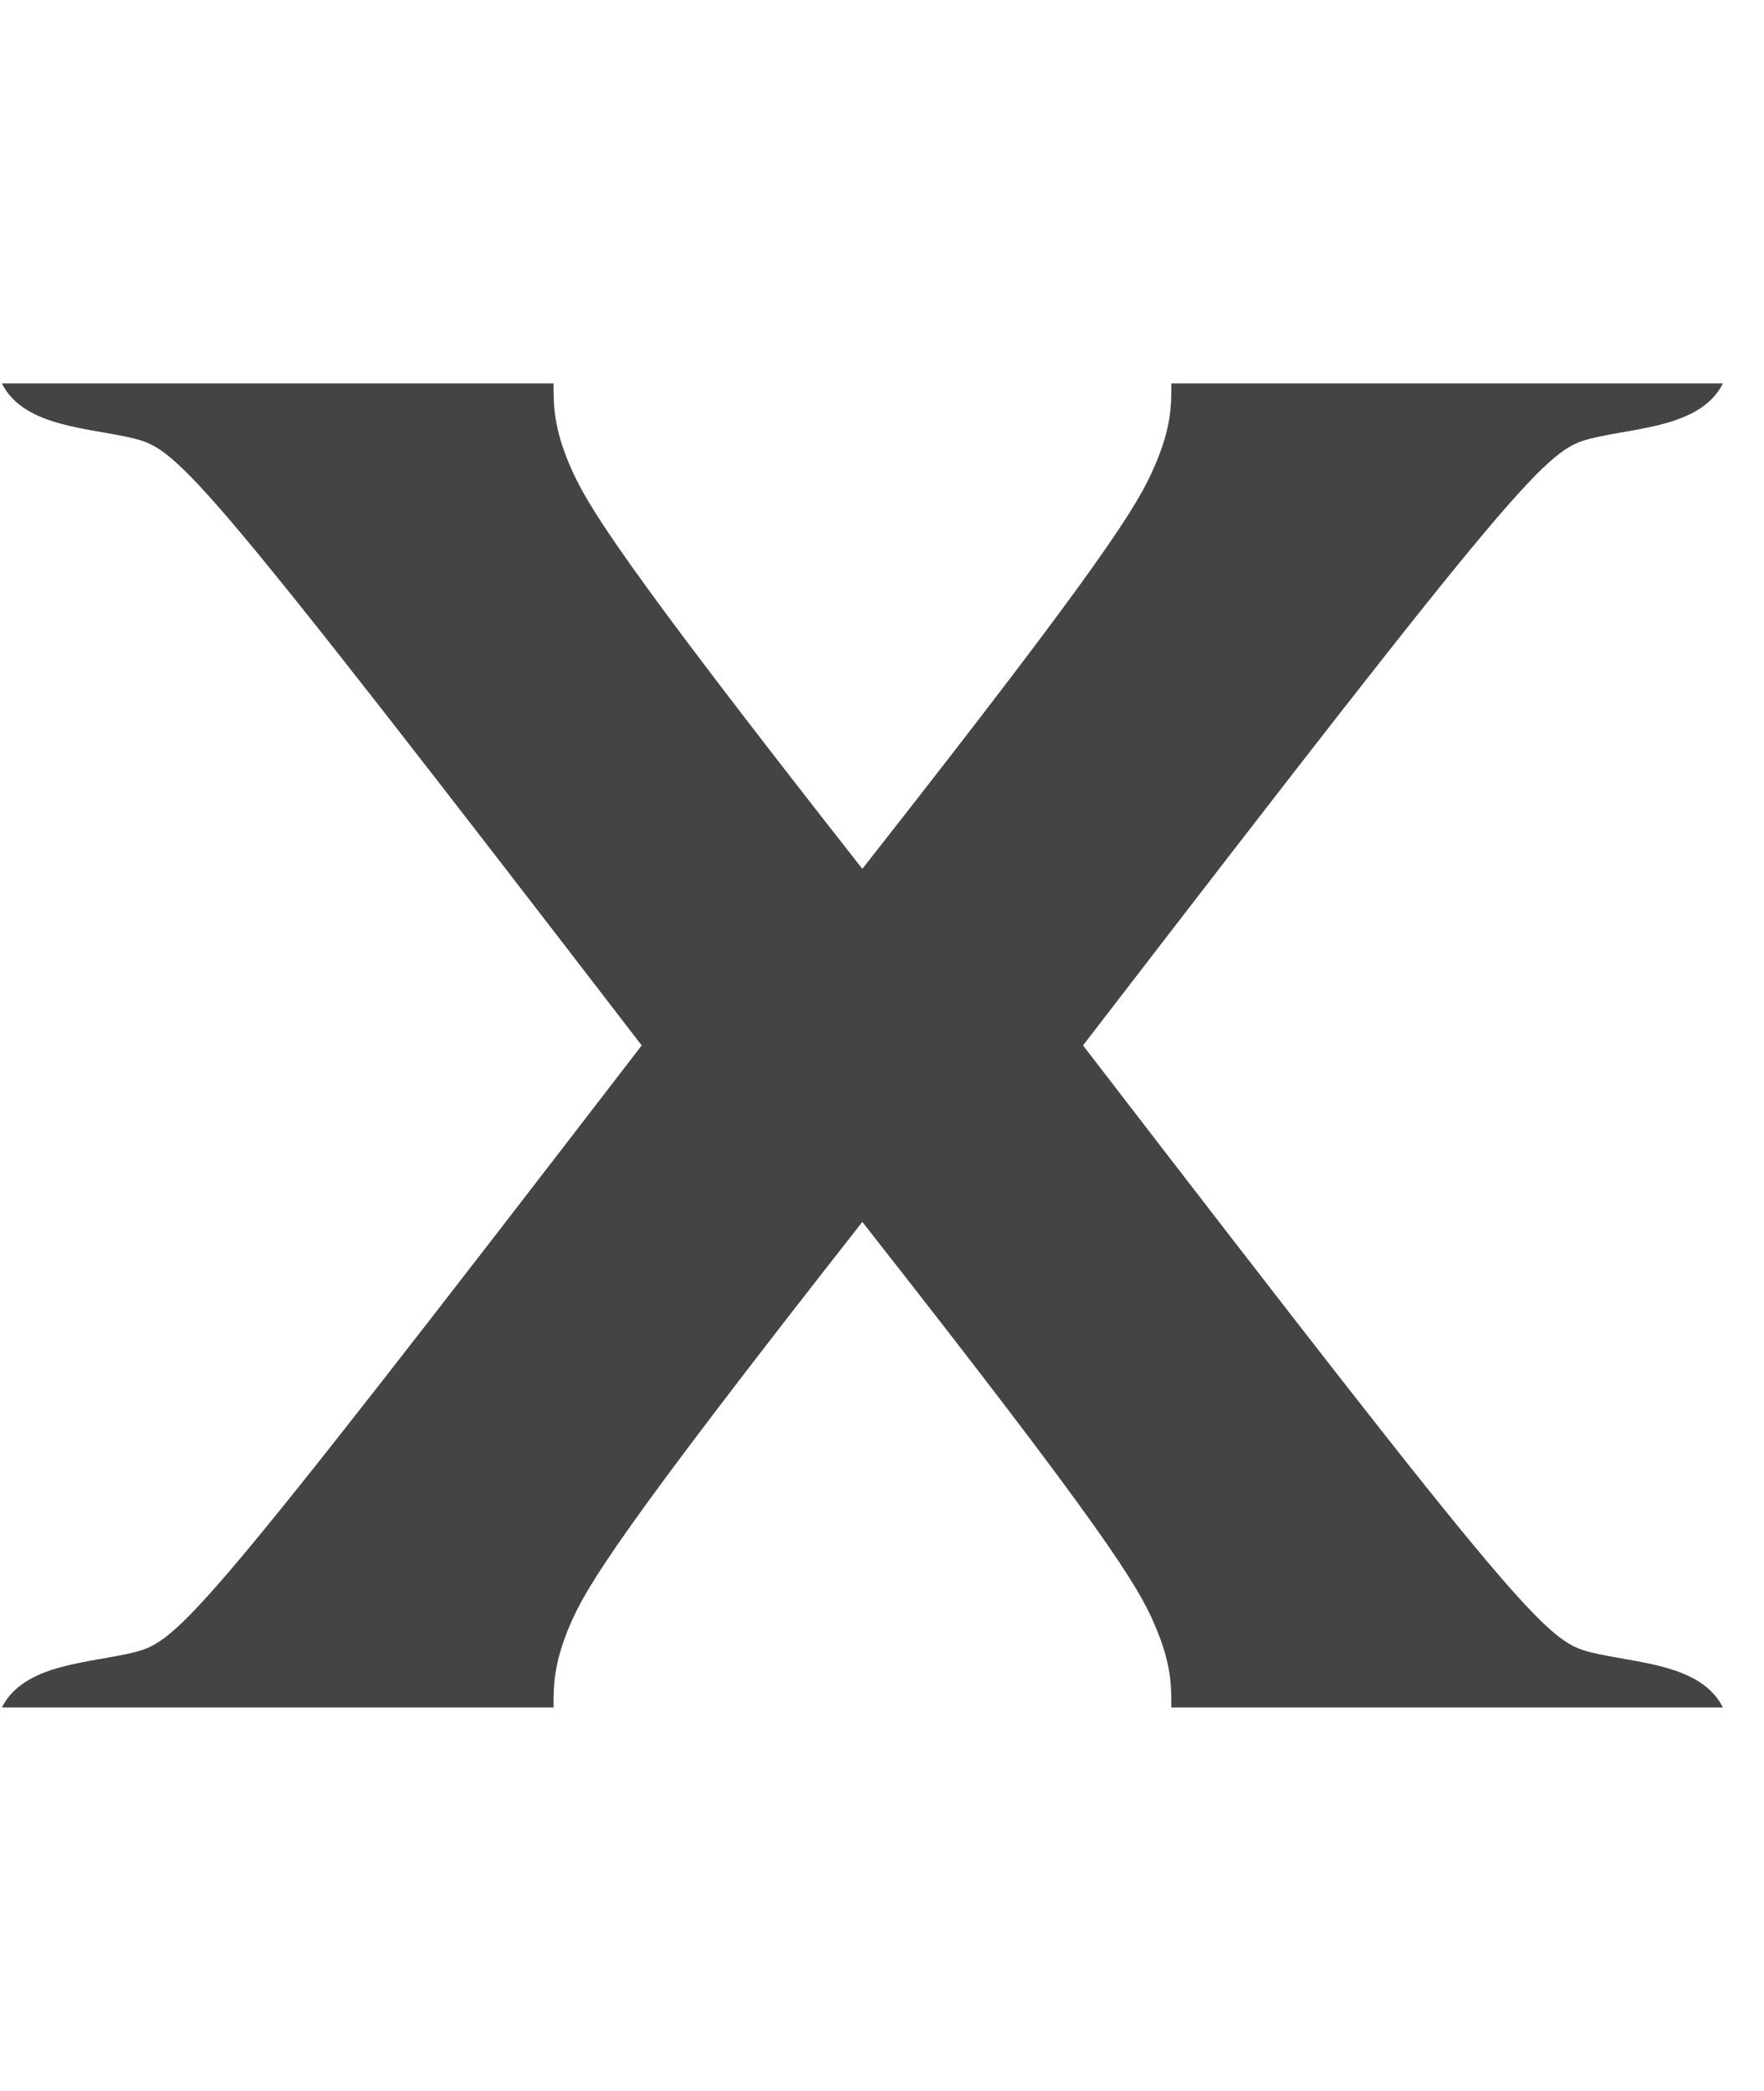 <svg viewBox="0 0 27 32" height="32" width="27" xmlns="http://www.w3.org/2000/svg" version="1.1">
<title>10e</title>
<path d="M26.371 26.131c-0.338-0.676-1.352-0.676-2.025-0.845-0.676-0.169-1.014-0.507-7.769-9.287 6.755-8.78 7.093-9.117 7.769-9.287 0.674-0.169 1.687-0.169 2.025-0.844h-8.442c0 0.338 0 0.676-0.256 1.265-0.251 0.591-0.758 1.436-4.474 6.164-3.712-4.728-4.219-5.572-4.473-6.164-0.253-0.589-0.253-0.927-0.253-1.265h-8.444c0.338 0.676 1.351 0.676 2.027 0.844 0.674 0.169 1.014 0.507 7.766 9.287-6.753 8.78-7.093 9.118-7.766 9.287-0.676 0.169-1.689 0.169-2.027 0.845h8.444c0-0.338 0-0.676 0.253-1.267s0.76-1.434 4.473-6.164c3.716 4.73 4.223 5.572 4.474 6.164 0.256 0.591 0.256 0.929 0.256 1.267h8.442z" fill="#444"></path>
</svg>

